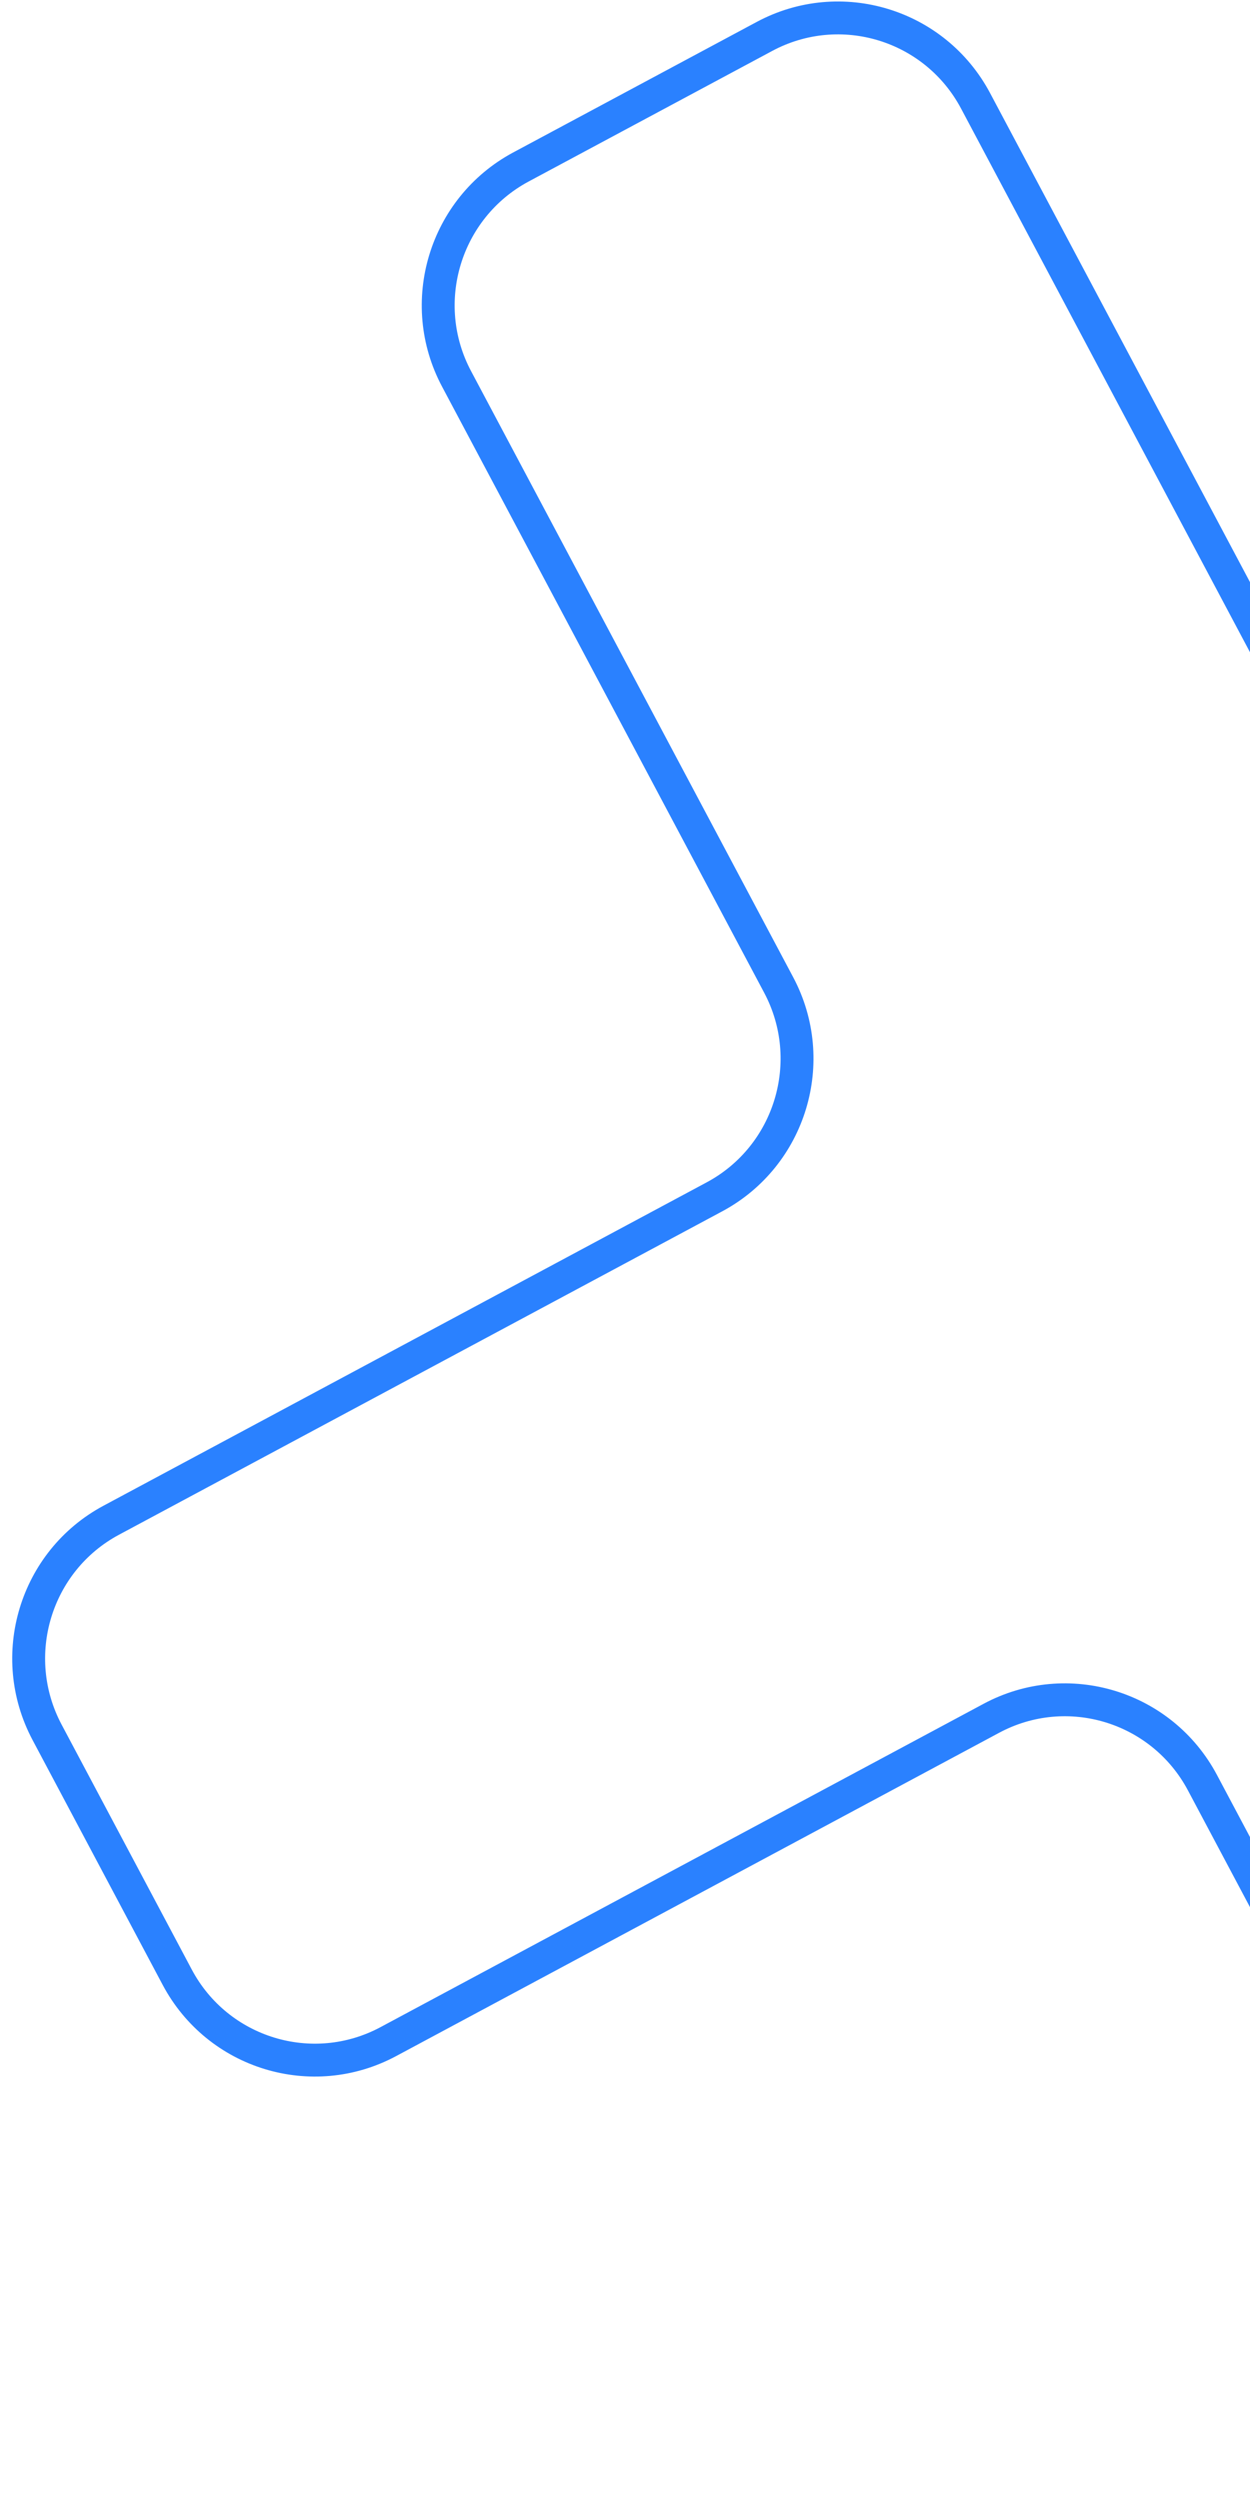 <svg width="57" height="114" viewBox="0 0 57 114" fill="none" xmlns="http://www.w3.org/2000/svg">
<path d="M23.742 7.621L34.86 1.661C38.327 -0.197 42.637 1.117 44.487 4.599L59.169 32.227C61.019 35.709 65.329 37.023 68.796 35.165L96.295 20.422C99.762 18.564 104.072 19.878 105.922 23.36L111.852 34.519C113.702 38.001 112.394 42.33 108.927 44.188L81.428 58.932C77.961 60.79 76.653 65.119 78.503 68.601L93.174 96.225C95.032 99.704 93.723 104.033 90.257 105.891L79.139 111.851C75.672 113.709 71.362 112.395 69.512 108.913L54.833 81.292C52.983 77.81 48.673 76.496 45.206 78.354L17.707 93.098C14.241 94.956 9.931 93.642 8.081 90.16L2.147 78.993C0.297 75.511 1.605 71.182 5.072 69.323L32.579 54.576C36.046 52.718 37.354 48.389 35.508 44.915L20.825 17.287C18.967 13.808 20.287 9.483 23.742 7.621Z" stroke="#2A81FF" stroke-width="1.5" stroke-miterlimit="10"/>
</svg>
